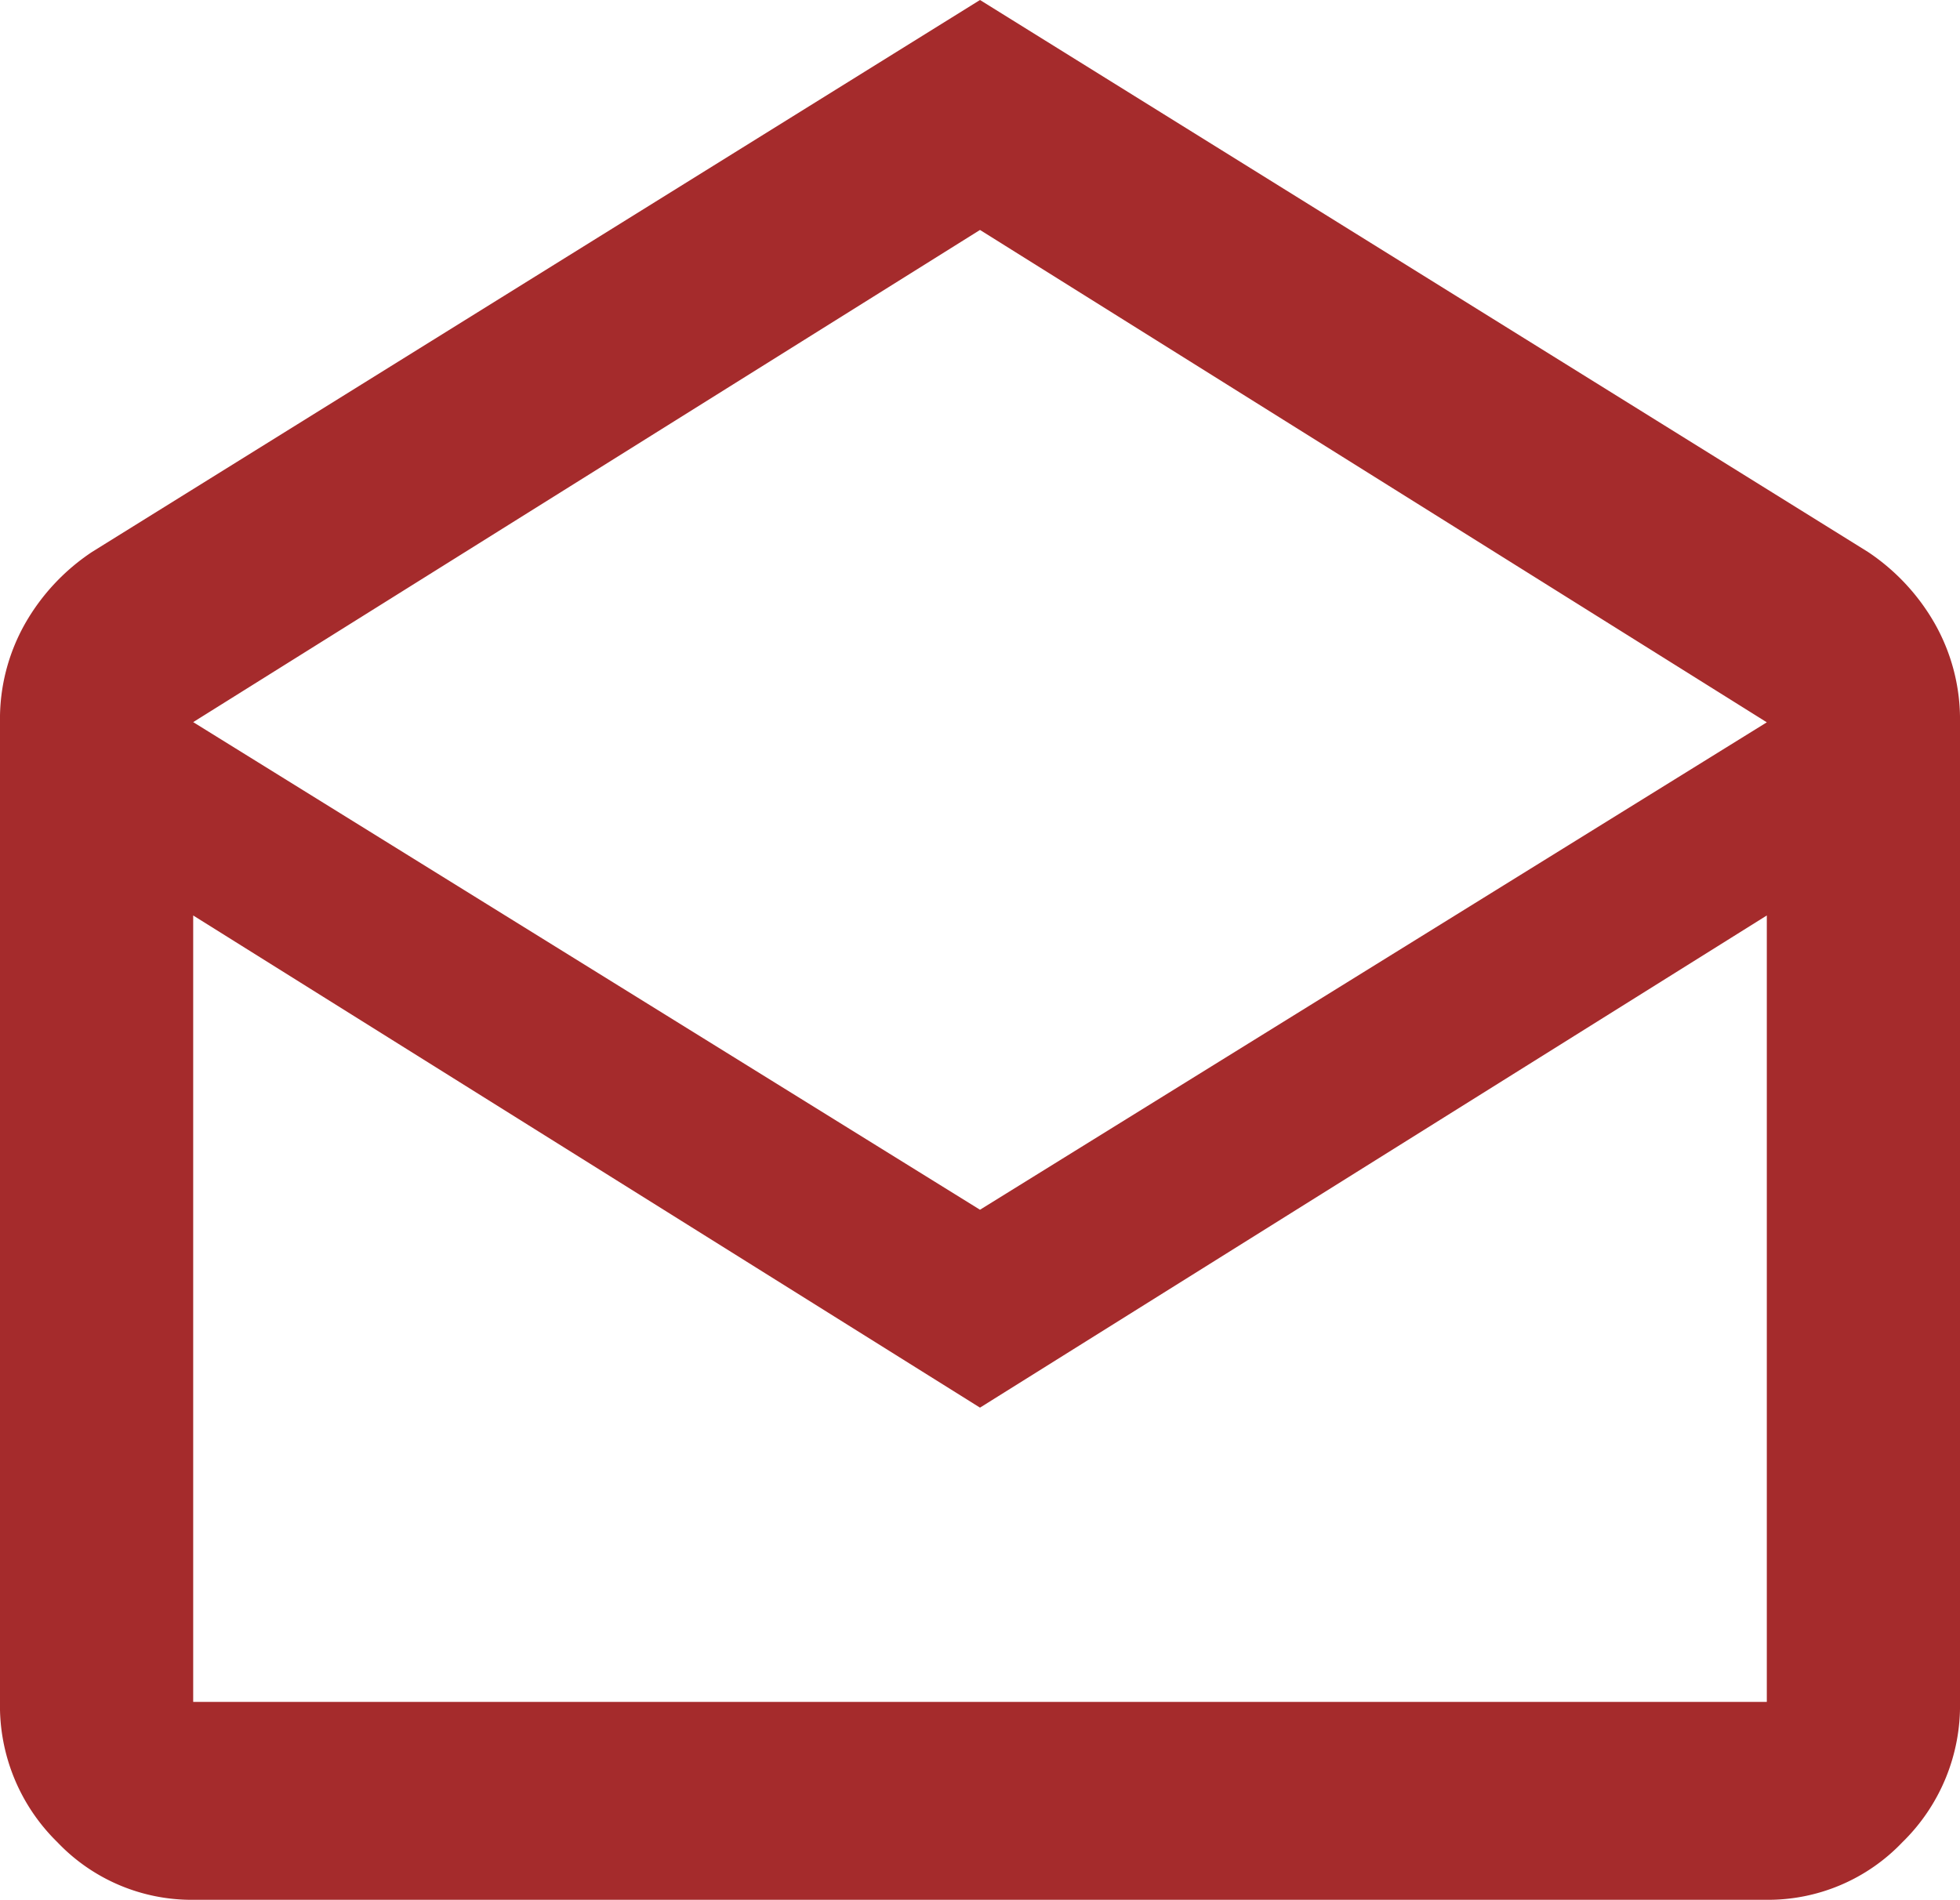<svg id="Layer_1" data-name="Layer 1" xmlns="http://www.w3.org/2000/svg" viewBox="0 0 99.02 96"><defs><style>.cls-1{fill:#a52b2c;}</style></defs><title>mail</title><path class="cls-1" d="M98.23,33.5a9.82,9.82,0,0,1,1.28,5V88a9.65,9.65,0,0,1-2.91,7.09A9.37,9.37,0,0,1,89.75,98H10.25a9.36,9.36,0,0,1-6.86-2.91A9.64,9.64,0,0,1,.49,88V38.49a9.78,9.78,0,0,1,1.28-5,10.71,10.71,0,0,1,3.37-3.6L50,2,94.86,29.89A10.75,10.75,0,0,1,98.23,33.5Zm-8.48,5L50,13.62,10.25,38.49,50,63.13Zm0,9.76L50,73.13,10.25,48.26V88h79.5Z" transform="translate(-0.49 -2)"/></svg>
